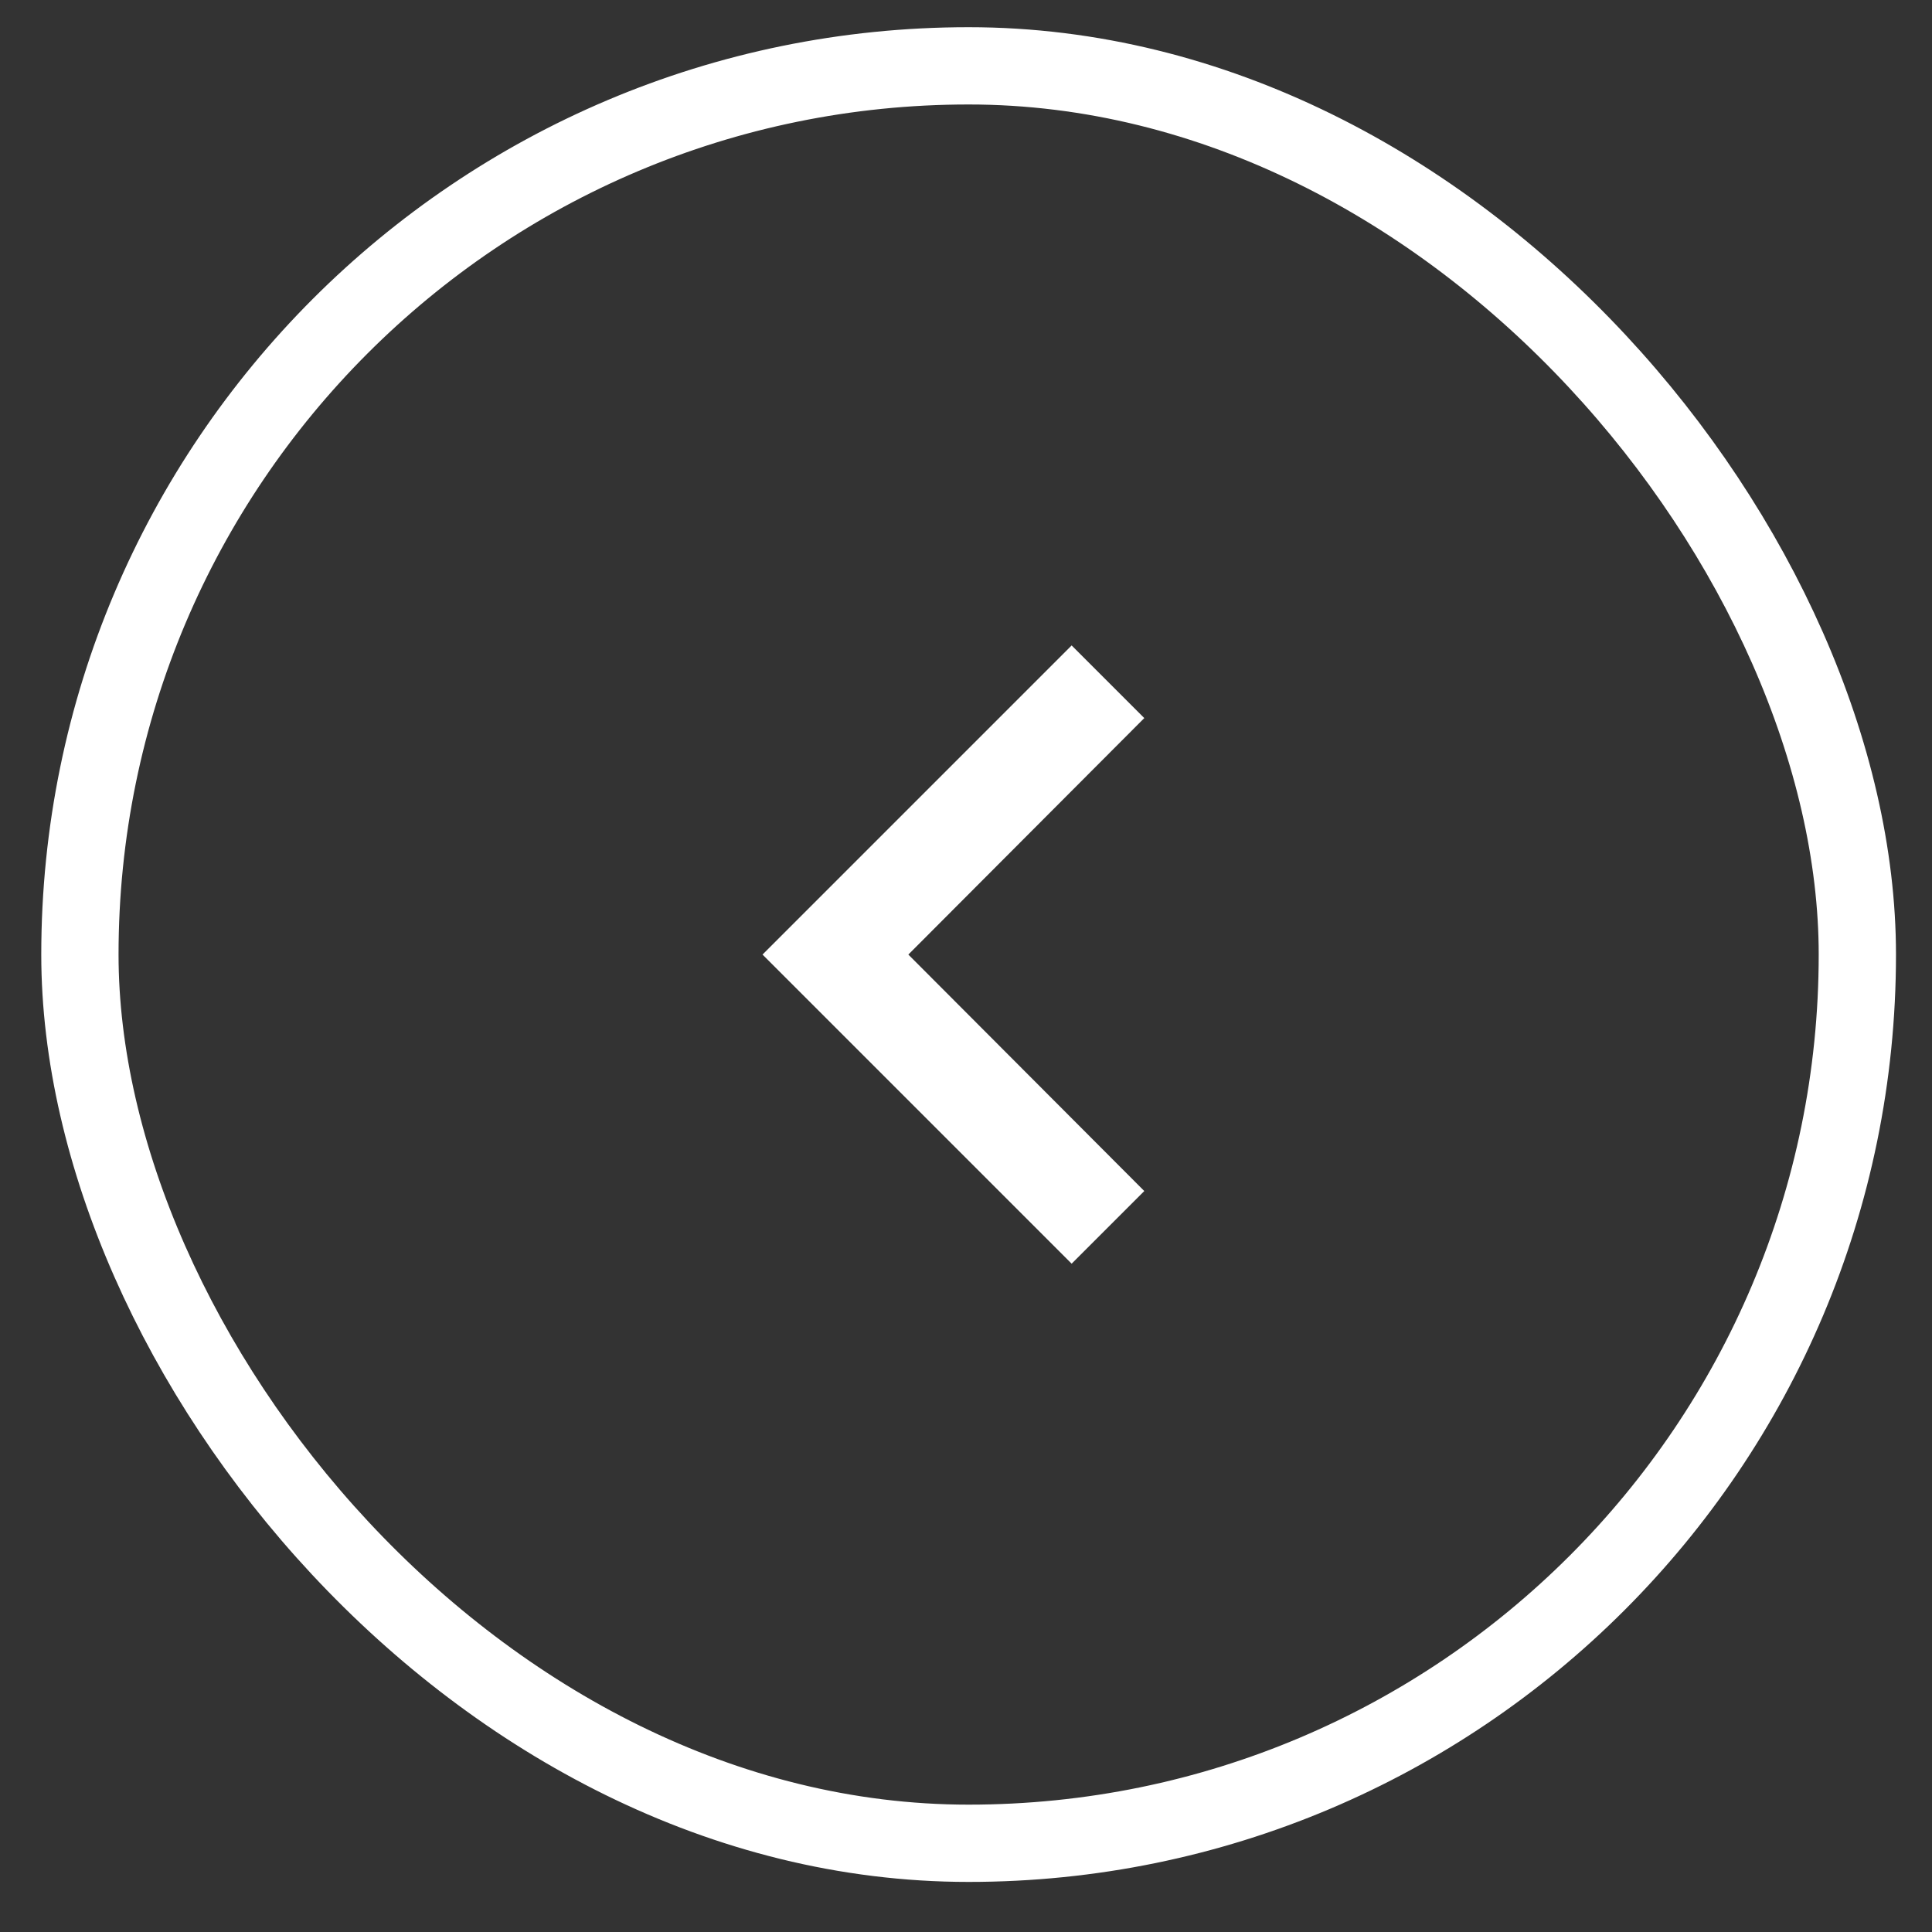 <svg width="25" height="25" viewBox="0 0 25 25" fill="none" xmlns="http://www.w3.org/2000/svg">
<rect x="0" y="0" width="25" height="25" fill="#333333" stroke="none"/>
<rect x="1.034" y="0.852" width="23" height="23" rx="11.5" stroke="white"/>
<path d="M14.807 9.292L13.867 8.352L9.867 12.352L13.867 16.352L14.807 15.412L11.754 12.352L14.807 9.292Z" fill="white"/>
</svg>
